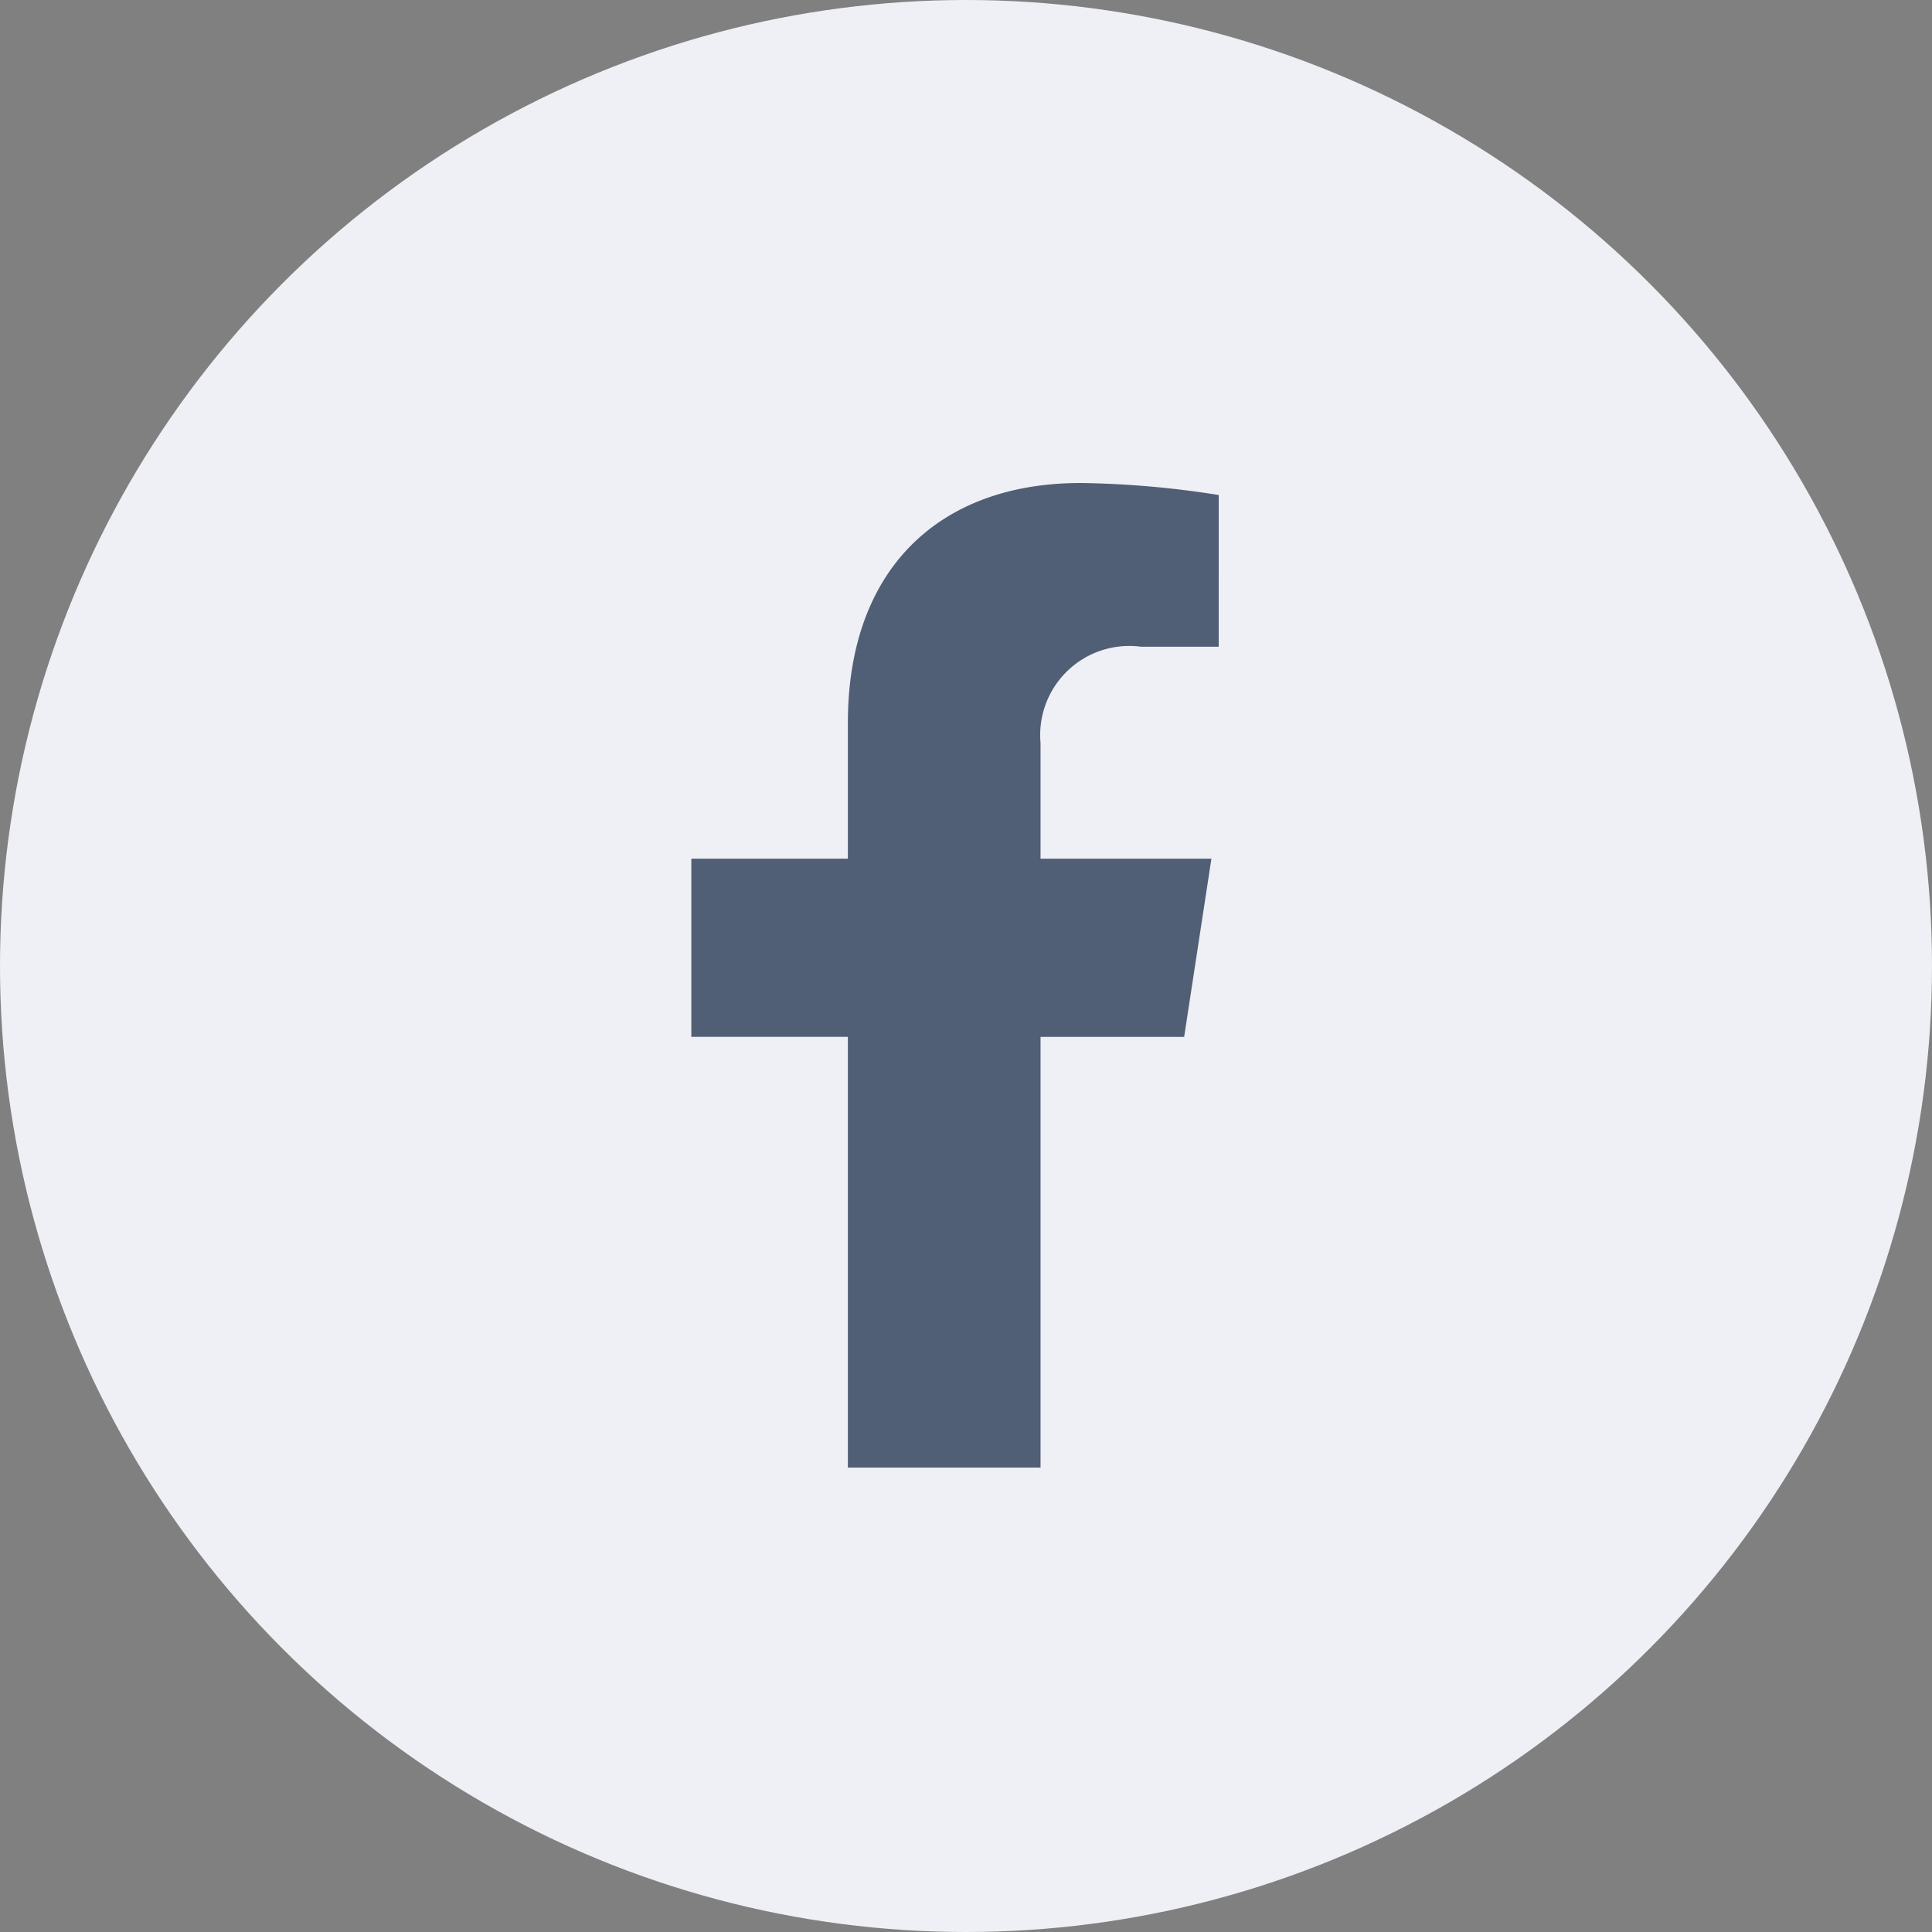 <svg id="Group_34666" data-name="Group 34666" xmlns="http://www.w3.org/2000/svg" width="36" height="36" viewBox="0 0 36 36">
  <rect x="0" y="0" width="36" height="36" fill="#808080" stroke="none"/>
  <circle id="Ellipse_1244" data-name="Ellipse 1244" cx="18" cy="18" r="18" fill="#eff0f5"/>
  <path id="Icon_awesome-facebook-f" data-name="Icon awesome-facebook-f" d="M10.792,10.321,11.3,7H8.116V4.845A1.66,1.66,0,0,1,9.988,3.051h1.448V.224A17.664,17.664,0,0,0,8.865,0C6.241,0,4.526,1.59,4.526,4.469V7H1.609v3.32H4.526v8.027h3.59V10.321Z" transform="translate(11.273 9)" fill="#0e2140" opacity="0.7"/>
</svg>

